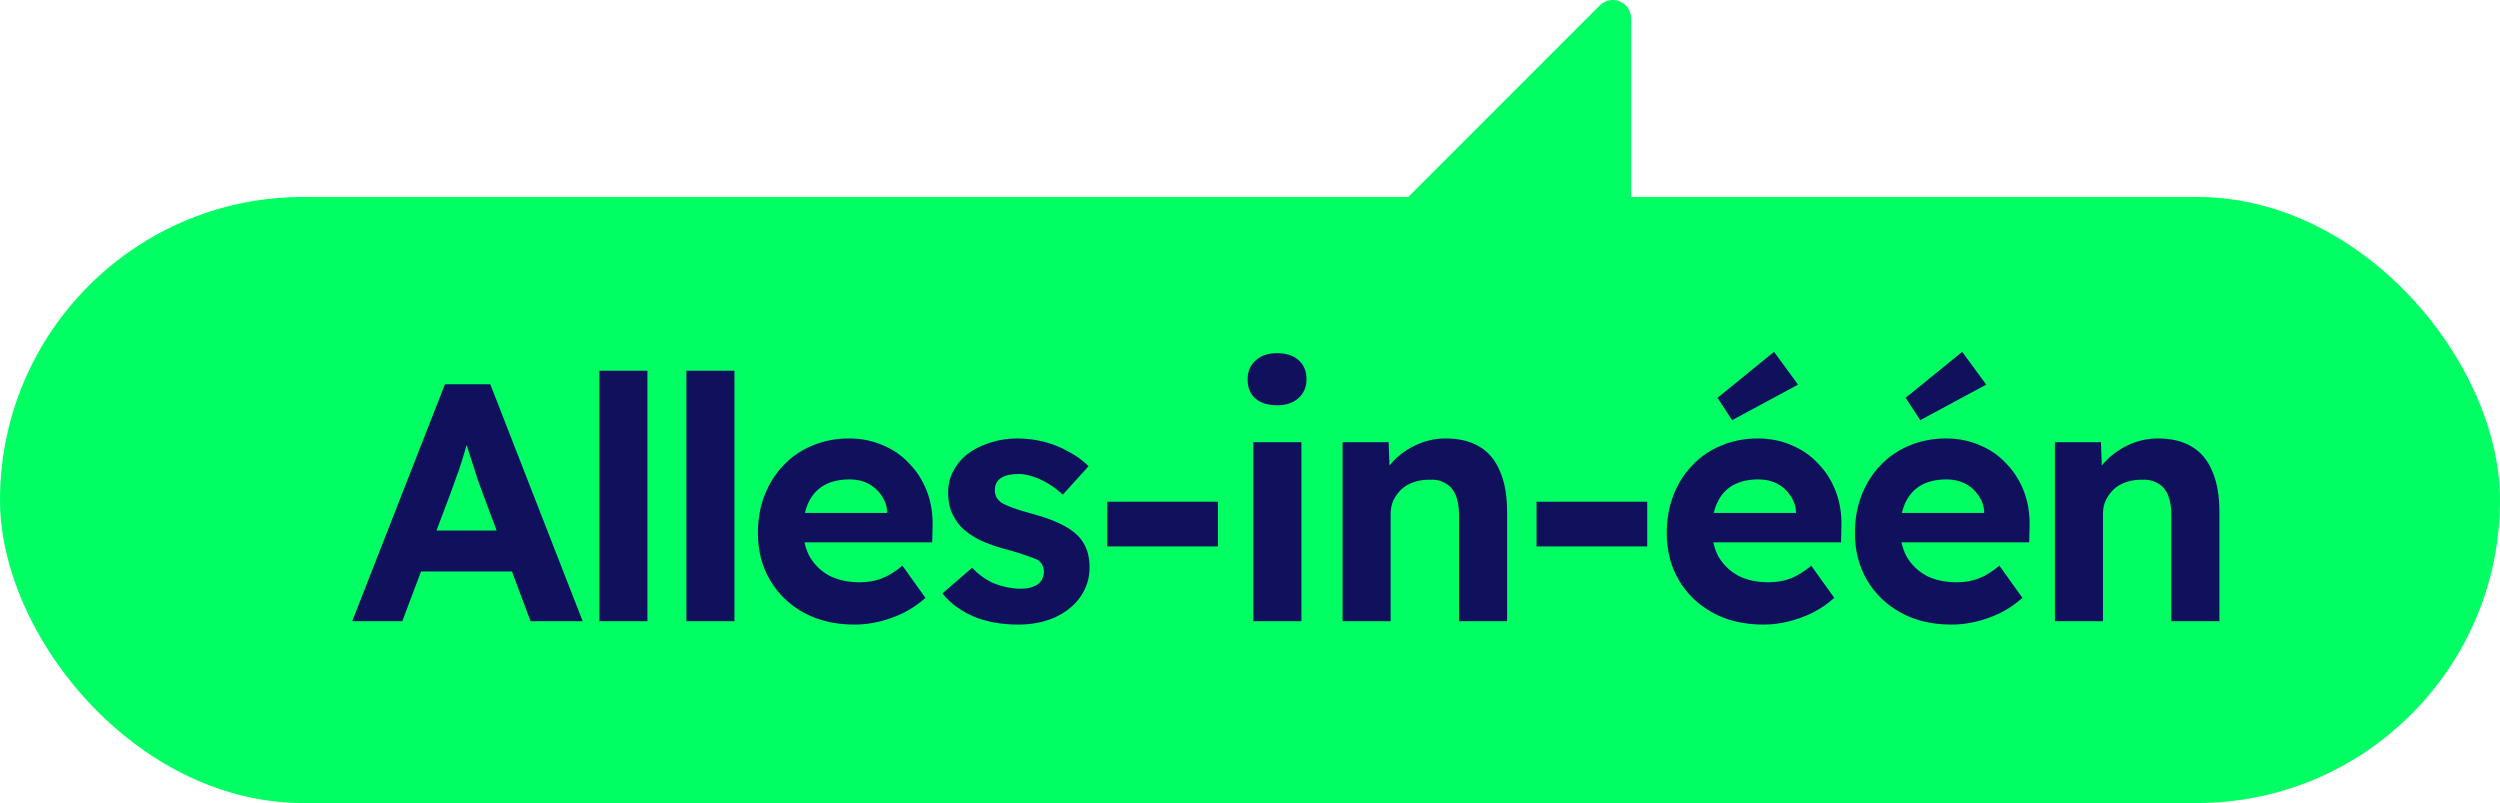 <svg width="165" height="53" viewBox="0 0 165 53" fill="none" xmlns="http://www.w3.org/2000/svg">
<rect y="13" width="165" height="40" rx="20" fill="#00FF63"/>
<path d="M87.907 19.138C88.114 19.598 88.578 19.881 89.083 19.85L106.513 18.837C107.153 18.799 107.654 18.27 107.654 17.63L107.654 1.211C107.654 0.719 107.36 0.28 106.907 0.093C106.758 0.031 106.599 4.20539e-05 106.444 4.20675e-05C106.129 4.2095e-05 105.818 0.125 105.586 0.356L88.156 17.789C87.8 18.145 87.703 18.681 87.907 19.141L87.907 19.138Z" fill="#00FF63"/>
<path d="M23.245 41L29.366 25.363H32.359L38.457 41H35.017L31.867 32.579C31.778 32.34 31.666 32.035 31.532 31.663C31.413 31.29 31.287 30.896 31.152 30.479C31.018 30.062 30.892 29.667 30.773 29.295C30.654 28.908 30.564 28.587 30.505 28.334L31.108 28.312C31.018 28.654 30.914 29.012 30.795 29.384C30.691 29.742 30.579 30.114 30.46 30.501C30.341 30.873 30.214 31.238 30.08 31.596C29.946 31.953 29.82 32.303 29.701 32.646L26.551 41H23.245ZM26.082 37.716L27.176 35.013H34.347L35.464 37.716H26.082ZM39.558 41V24.47H42.73V41H39.558ZM45.301 41V24.47H48.473V41H45.301ZM56.411 41.223C55.13 41.223 54.013 40.963 53.06 40.441C52.107 39.92 51.363 39.206 50.827 38.297C50.29 37.389 50.022 36.346 50.022 35.17C50.022 34.261 50.171 33.427 50.469 32.668C50.767 31.908 51.184 31.253 51.72 30.702C52.256 30.136 52.889 29.704 53.619 29.407C54.363 29.094 55.167 28.938 56.031 28.938C56.836 28.938 57.58 29.086 58.265 29.384C58.95 29.667 59.538 30.077 60.03 30.613C60.536 31.134 60.923 31.752 61.191 32.467C61.459 33.182 61.579 33.964 61.549 34.812L61.526 35.795H52.033L51.519 33.852H58.913L58.556 34.254V33.763C58.526 33.36 58.392 32.995 58.153 32.668C57.93 32.34 57.64 32.087 57.282 31.908C56.925 31.73 56.523 31.64 56.076 31.64C55.421 31.64 54.862 31.767 54.401 32.02C53.954 32.273 53.611 32.646 53.373 33.137C53.135 33.629 53.016 34.224 53.016 34.924C53.016 35.639 53.165 36.257 53.462 36.778C53.775 37.299 54.207 37.709 54.758 38.007C55.324 38.29 55.987 38.431 56.746 38.431C57.267 38.431 57.744 38.349 58.176 38.185C58.608 38.022 59.069 37.739 59.561 37.337L61.08 39.459C60.648 39.846 60.171 40.173 59.65 40.441C59.129 40.695 58.593 40.888 58.042 41.022C57.491 41.156 56.947 41.223 56.411 41.223ZM67.199 41.223C66.097 41.223 65.114 41.045 64.25 40.687C63.401 40.315 62.716 39.809 62.195 39.168L64.161 37.471C64.623 37.962 65.136 38.319 65.702 38.543C66.268 38.751 66.834 38.856 67.4 38.856C67.623 38.856 67.824 38.833 68.003 38.788C68.197 38.729 68.361 38.654 68.495 38.565C68.629 38.461 68.725 38.342 68.785 38.208C68.859 38.059 68.897 37.903 68.897 37.739C68.897 37.411 68.763 37.15 68.495 36.957C68.346 36.882 68.115 36.793 67.802 36.689C67.489 36.57 67.087 36.443 66.596 36.309C65.836 36.115 65.189 35.892 64.652 35.639C64.131 35.371 63.714 35.073 63.401 34.745C63.133 34.433 62.925 34.098 62.776 33.74C62.642 33.368 62.575 32.958 62.575 32.512C62.575 31.975 62.694 31.491 62.932 31.06C63.171 30.613 63.498 30.233 63.915 29.92C64.347 29.608 64.838 29.369 65.389 29.206C65.941 29.027 66.521 28.938 67.132 28.938C67.742 28.938 68.338 29.012 68.919 29.161C69.5 29.31 70.036 29.526 70.527 29.809C71.034 30.077 71.473 30.397 71.845 30.769L70.147 32.646C69.879 32.392 69.574 32.162 69.232 31.953C68.904 31.745 68.561 31.581 68.204 31.462C67.847 31.343 67.526 31.283 67.244 31.283C66.99 31.283 66.76 31.305 66.551 31.35C66.358 31.395 66.194 31.462 66.06 31.551C65.926 31.64 65.821 31.759 65.747 31.908C65.687 32.042 65.658 32.191 65.658 32.355C65.658 32.519 65.695 32.675 65.769 32.824C65.859 32.973 65.978 33.1 66.127 33.204C66.29 33.293 66.529 33.398 66.841 33.517C67.169 33.636 67.608 33.77 68.159 33.919C68.874 34.112 69.477 34.328 69.969 34.567C70.475 34.805 70.877 35.08 71.175 35.393C71.428 35.661 71.614 35.967 71.734 36.309C71.853 36.651 71.912 37.031 71.912 37.448C71.912 38.178 71.704 38.833 71.287 39.414C70.885 39.98 70.326 40.427 69.611 40.754C68.897 41.067 68.092 41.223 67.199 41.223ZM73.079 36.063V33.115H80.384V36.063H73.079ZM82.722 41V29.183H85.894V41H82.722ZM84.285 26.748C83.675 26.748 83.198 26.599 82.856 26.302C82.513 26.004 82.342 25.579 82.342 25.028C82.342 24.522 82.513 24.113 82.856 23.8C83.213 23.472 83.689 23.308 84.285 23.308C84.896 23.308 85.372 23.465 85.715 23.777C86.057 24.075 86.229 24.492 86.229 25.028C86.229 25.549 86.05 25.966 85.692 26.279C85.35 26.592 84.881 26.748 84.285 26.748ZM88.611 41V29.183H91.649L91.739 31.596L91.113 31.864C91.277 31.328 91.567 30.844 91.984 30.412C92.416 29.965 92.93 29.608 93.526 29.34C94.121 29.072 94.747 28.938 95.402 28.938C96.296 28.938 97.04 29.116 97.636 29.474C98.246 29.831 98.701 30.375 98.998 31.104C99.311 31.819 99.468 32.705 99.468 33.763V41H96.296V34.008C96.296 33.472 96.221 33.025 96.072 32.668C95.923 32.31 95.692 32.05 95.38 31.886C95.082 31.707 94.71 31.633 94.263 31.663C93.905 31.663 93.57 31.722 93.258 31.841C92.96 31.946 92.699 32.102 92.476 32.31C92.267 32.519 92.096 32.757 91.962 33.025C91.843 33.293 91.783 33.584 91.783 33.897V41H90.22C89.877 41 89.572 41 89.304 41C89.036 41 88.805 41 88.611 41ZM101.413 36.063V33.115H108.717V36.063H101.413ZM116.394 41.223C115.113 41.223 113.996 40.963 113.043 40.441C112.09 39.92 111.345 39.206 110.809 38.297C110.273 37.389 110.005 36.346 110.005 35.17C110.005 34.261 110.154 33.427 110.452 32.668C110.75 31.908 111.167 31.253 111.703 30.702C112.239 30.136 112.872 29.704 113.602 29.407C114.346 29.094 115.15 28.938 116.014 28.938C116.818 28.938 117.563 29.086 118.248 29.384C118.933 29.667 119.521 30.077 120.013 30.613C120.519 31.134 120.906 31.752 121.174 32.467C121.442 33.182 121.561 33.964 121.532 34.812L121.509 35.795H112.016L111.502 33.852H118.896L118.538 34.254V33.763C118.508 33.36 118.374 32.995 118.136 32.668C117.913 32.34 117.622 32.087 117.265 31.908C116.908 31.73 116.506 31.64 116.059 31.64C115.403 31.64 114.845 31.767 114.383 32.02C113.937 32.273 113.594 32.646 113.356 33.137C113.118 33.629 112.998 34.224 112.998 34.924C112.998 35.639 113.147 36.257 113.445 36.778C113.758 37.299 114.19 37.709 114.741 38.007C115.307 38.29 115.969 38.431 116.729 38.431C117.25 38.431 117.727 38.349 118.159 38.185C118.59 38.022 119.052 37.739 119.543 37.337L121.062 39.459C120.631 39.846 120.154 40.173 119.633 40.441C119.112 40.695 118.575 40.888 118.024 41.022C117.473 41.156 116.93 41.223 116.394 41.223ZM114.316 27.731L113.356 26.257L117.086 23.219L118.672 25.386L114.316 27.731ZM128.812 41.223C127.532 41.223 126.415 40.963 125.462 40.441C124.509 39.92 123.764 39.206 123.228 38.297C122.692 37.389 122.424 36.346 122.424 35.17C122.424 34.261 122.573 33.427 122.87 32.668C123.168 31.908 123.585 31.253 124.121 30.702C124.657 30.136 125.29 29.704 126.02 29.407C126.765 29.094 127.569 28.938 128.433 28.938C129.237 28.938 129.981 29.086 130.666 29.384C131.351 29.667 131.94 30.077 132.431 30.613C132.937 31.134 133.325 31.752 133.593 32.467C133.861 33.182 133.98 33.964 133.95 34.812L133.928 35.795H124.434L123.92 33.852H131.314L130.957 34.254V33.763C130.927 33.36 130.793 32.995 130.555 32.668C130.331 32.34 130.041 32.087 129.684 31.908C129.326 31.73 128.924 31.64 128.477 31.64C127.822 31.64 127.264 31.767 126.802 32.02C126.355 32.273 126.013 32.646 125.774 33.137C125.536 33.629 125.417 34.224 125.417 34.924C125.417 35.639 125.566 36.257 125.864 36.778C126.176 37.299 126.608 37.709 127.159 38.007C127.725 38.29 128.388 38.431 129.147 38.431C129.669 38.431 130.145 38.349 130.577 38.185C131.009 38.022 131.471 37.739 131.962 37.337L133.481 39.459C133.049 39.846 132.573 40.173 132.051 40.441C131.53 40.695 130.994 40.888 130.443 41.022C129.892 41.156 129.348 41.223 128.812 41.223ZM126.735 27.731L125.774 26.257L129.505 23.219L131.091 25.386L126.735 27.731ZM135.624 41V29.183H138.662L138.751 31.596L138.126 31.864C138.29 31.328 138.58 30.844 138.997 30.412C139.429 29.965 139.943 29.608 140.538 29.34C141.134 29.072 141.76 28.938 142.415 28.938C143.308 28.938 144.053 29.116 144.649 29.474C145.259 29.831 145.713 30.375 146.011 31.104C146.324 31.819 146.48 32.705 146.48 33.763V41H143.308V34.008C143.308 33.472 143.234 33.025 143.085 32.668C142.936 32.31 142.705 32.05 142.392 31.886C142.095 31.707 141.722 31.633 141.276 31.663C140.918 31.663 140.583 31.722 140.27 31.841C139.973 31.946 139.712 32.102 139.489 32.31C139.28 32.519 139.109 32.757 138.975 33.025C138.856 33.293 138.796 33.584 138.796 33.897V41H137.232C136.89 41 136.585 41 136.317 41C136.048 41 135.818 41 135.624 41Z" fill="#10105D"/>
</svg>
